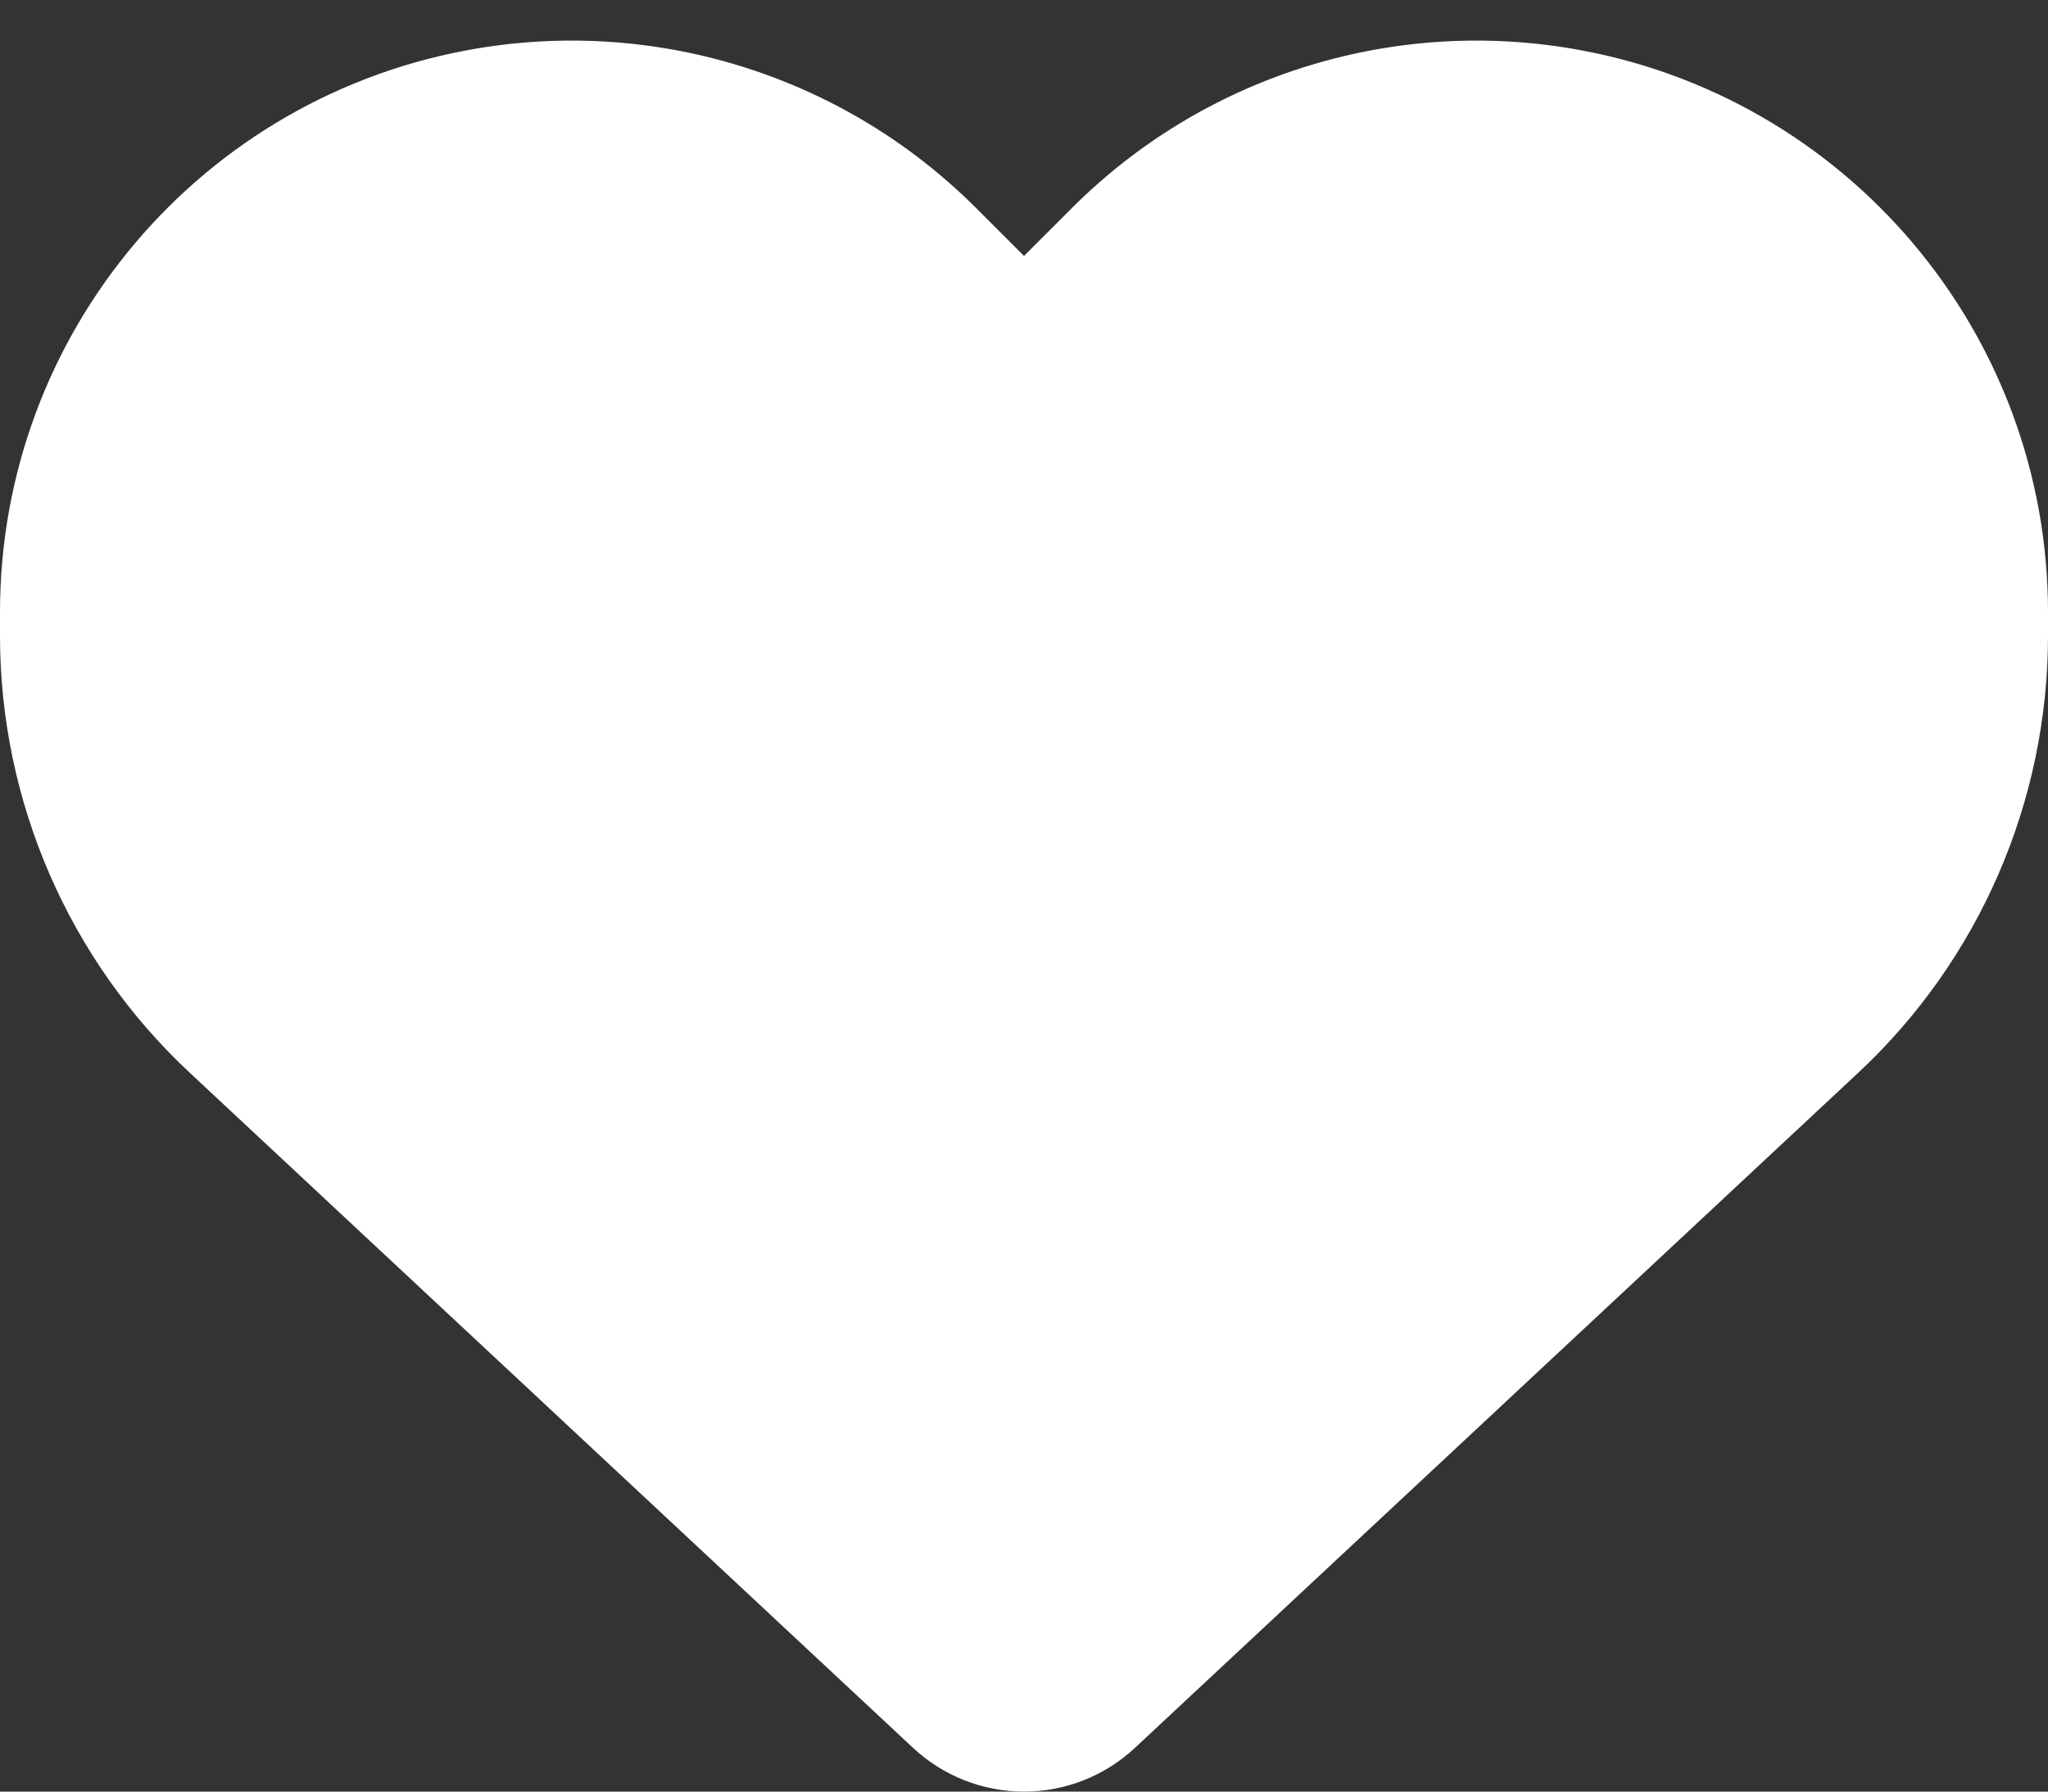 <svg width="16" height="14" viewBox="0 0 16 14" fill="none" xmlns="http://www.w3.org/2000/svg">
<rect x="0" y="0" width="16" height="14" fill="#333333" stroke="none"/>
<path d="M1.488 8.388L7.134 13.659C7.369 13.878 7.678 14 8 14C8.322 14 8.631 13.878 8.866 13.659L14.512 8.388C15.463 7.503 16 6.263 16 4.966V4.785C16 2.6 14.422 0.738 12.269 0.378C10.844 0.141 9.394 0.606 8.375 1.625L8 2L7.625 1.625C6.606 0.606 5.156 0.141 3.731 0.378C1.578 0.738 0 2.6 0 4.785V4.966C0 6.263 0.537 7.503 1.488 8.388Z" fill="white"/>
</svg>
